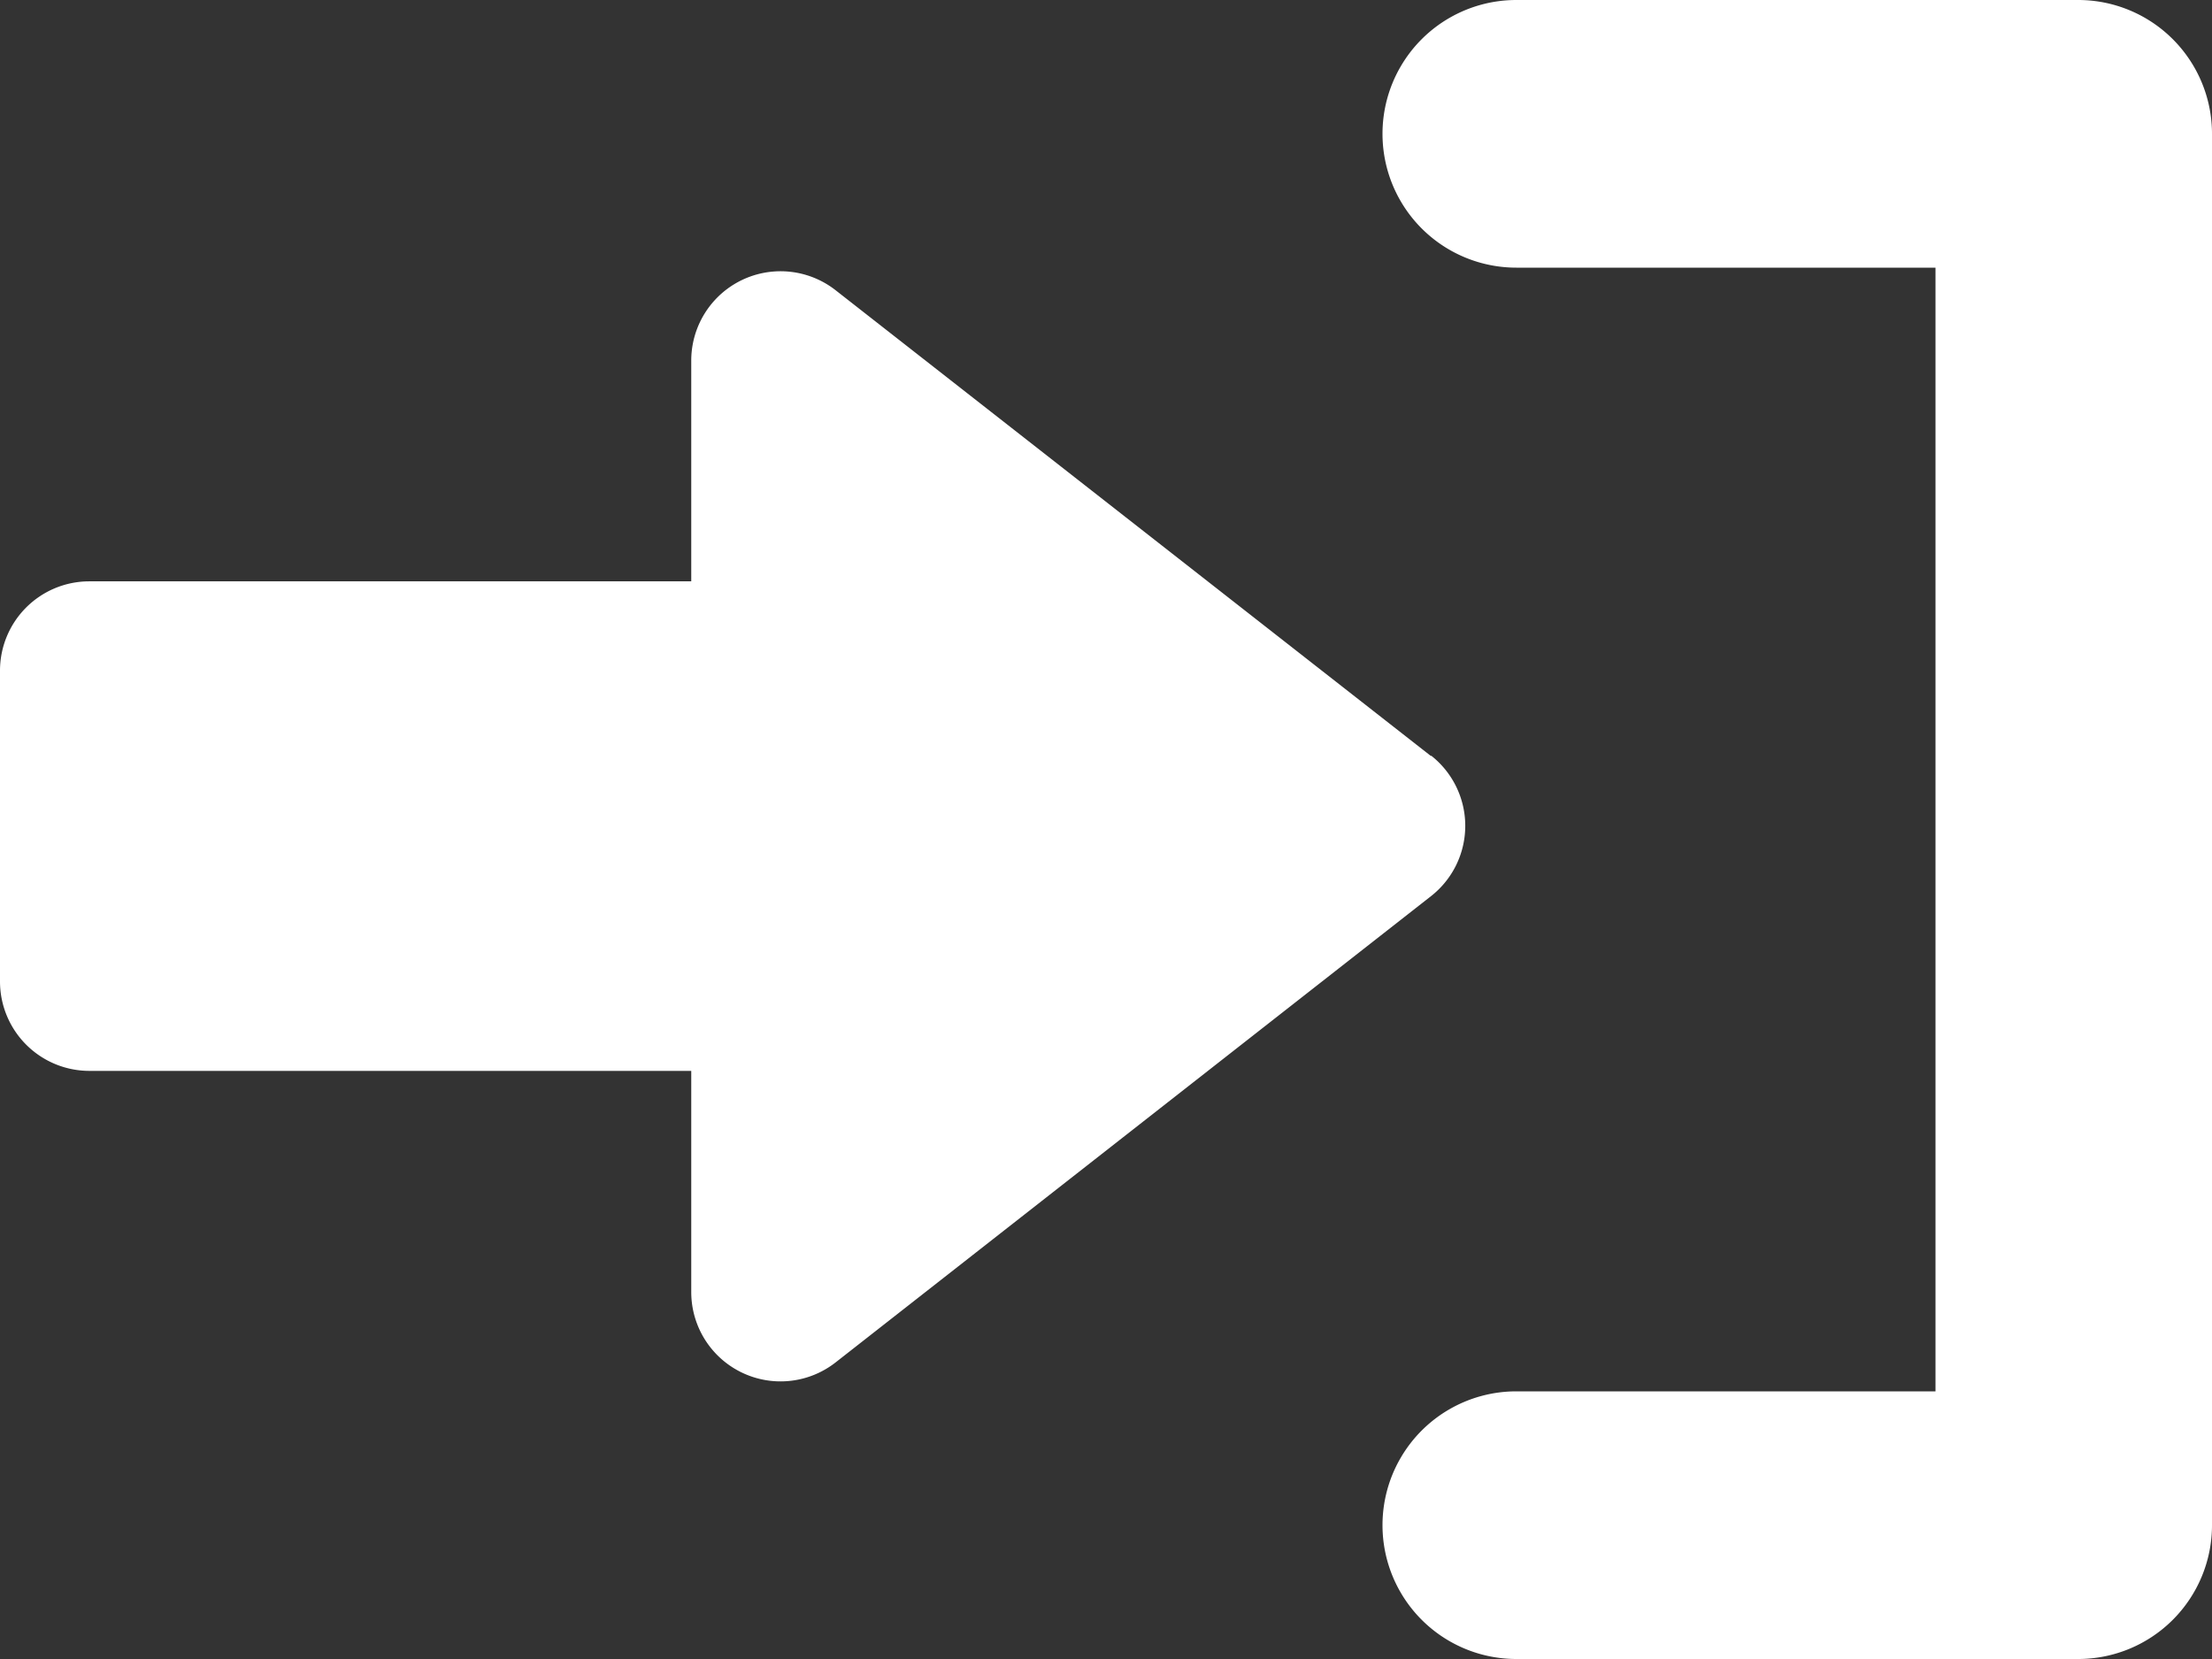 <svg id="グループ_56013" data-name="グループ 56013" xmlns="http://www.w3.org/2000/svg" xmlns:xlink="http://www.w3.org/1999/xlink" width="16" height="12" viewBox="0 0 16 12">
  <rect x="0" y="0" width="16" height="12" fill="#333333" stroke="none"/>
  <defs>
    <clipPath id="clip-path">
      <rect id="長方形_28332" data-name="長方形 28332" width="16" height="12" fill="#fff"/>
    </clipPath>
  </defs>
  <g id="グループ_56012" data-name="グループ 56012" clip-path="url(#clip-path)">
    <path id="パス_253593" data-name="パス 253593" d="M16,.968A.968.968,0,0,0,15.032,0H10.968a.968.968,0,1,0,0,1.936H14v8.128H10.968a.968.968,0,1,0,0,1.936h4.064A.968.968,0,0,0,16,11.032l0-.016L16,11V1l0-.016,0-.016" fill="#fff"/>
    <path id="パス_253594" data-name="パス 253594" d="M10.351,5.469,6.045,2.1A.646.646,0,0,0,5,2.605v1.6H.646A.646.646,0,0,0,0,4.854V7.1a.647.647,0,0,0,.646.646H5v1.6a.646.646,0,0,0,1.045.508l4.306-3.372a.646.646,0,0,0,0-1.017" fill="#fff"/>
  </g>
</svg>
